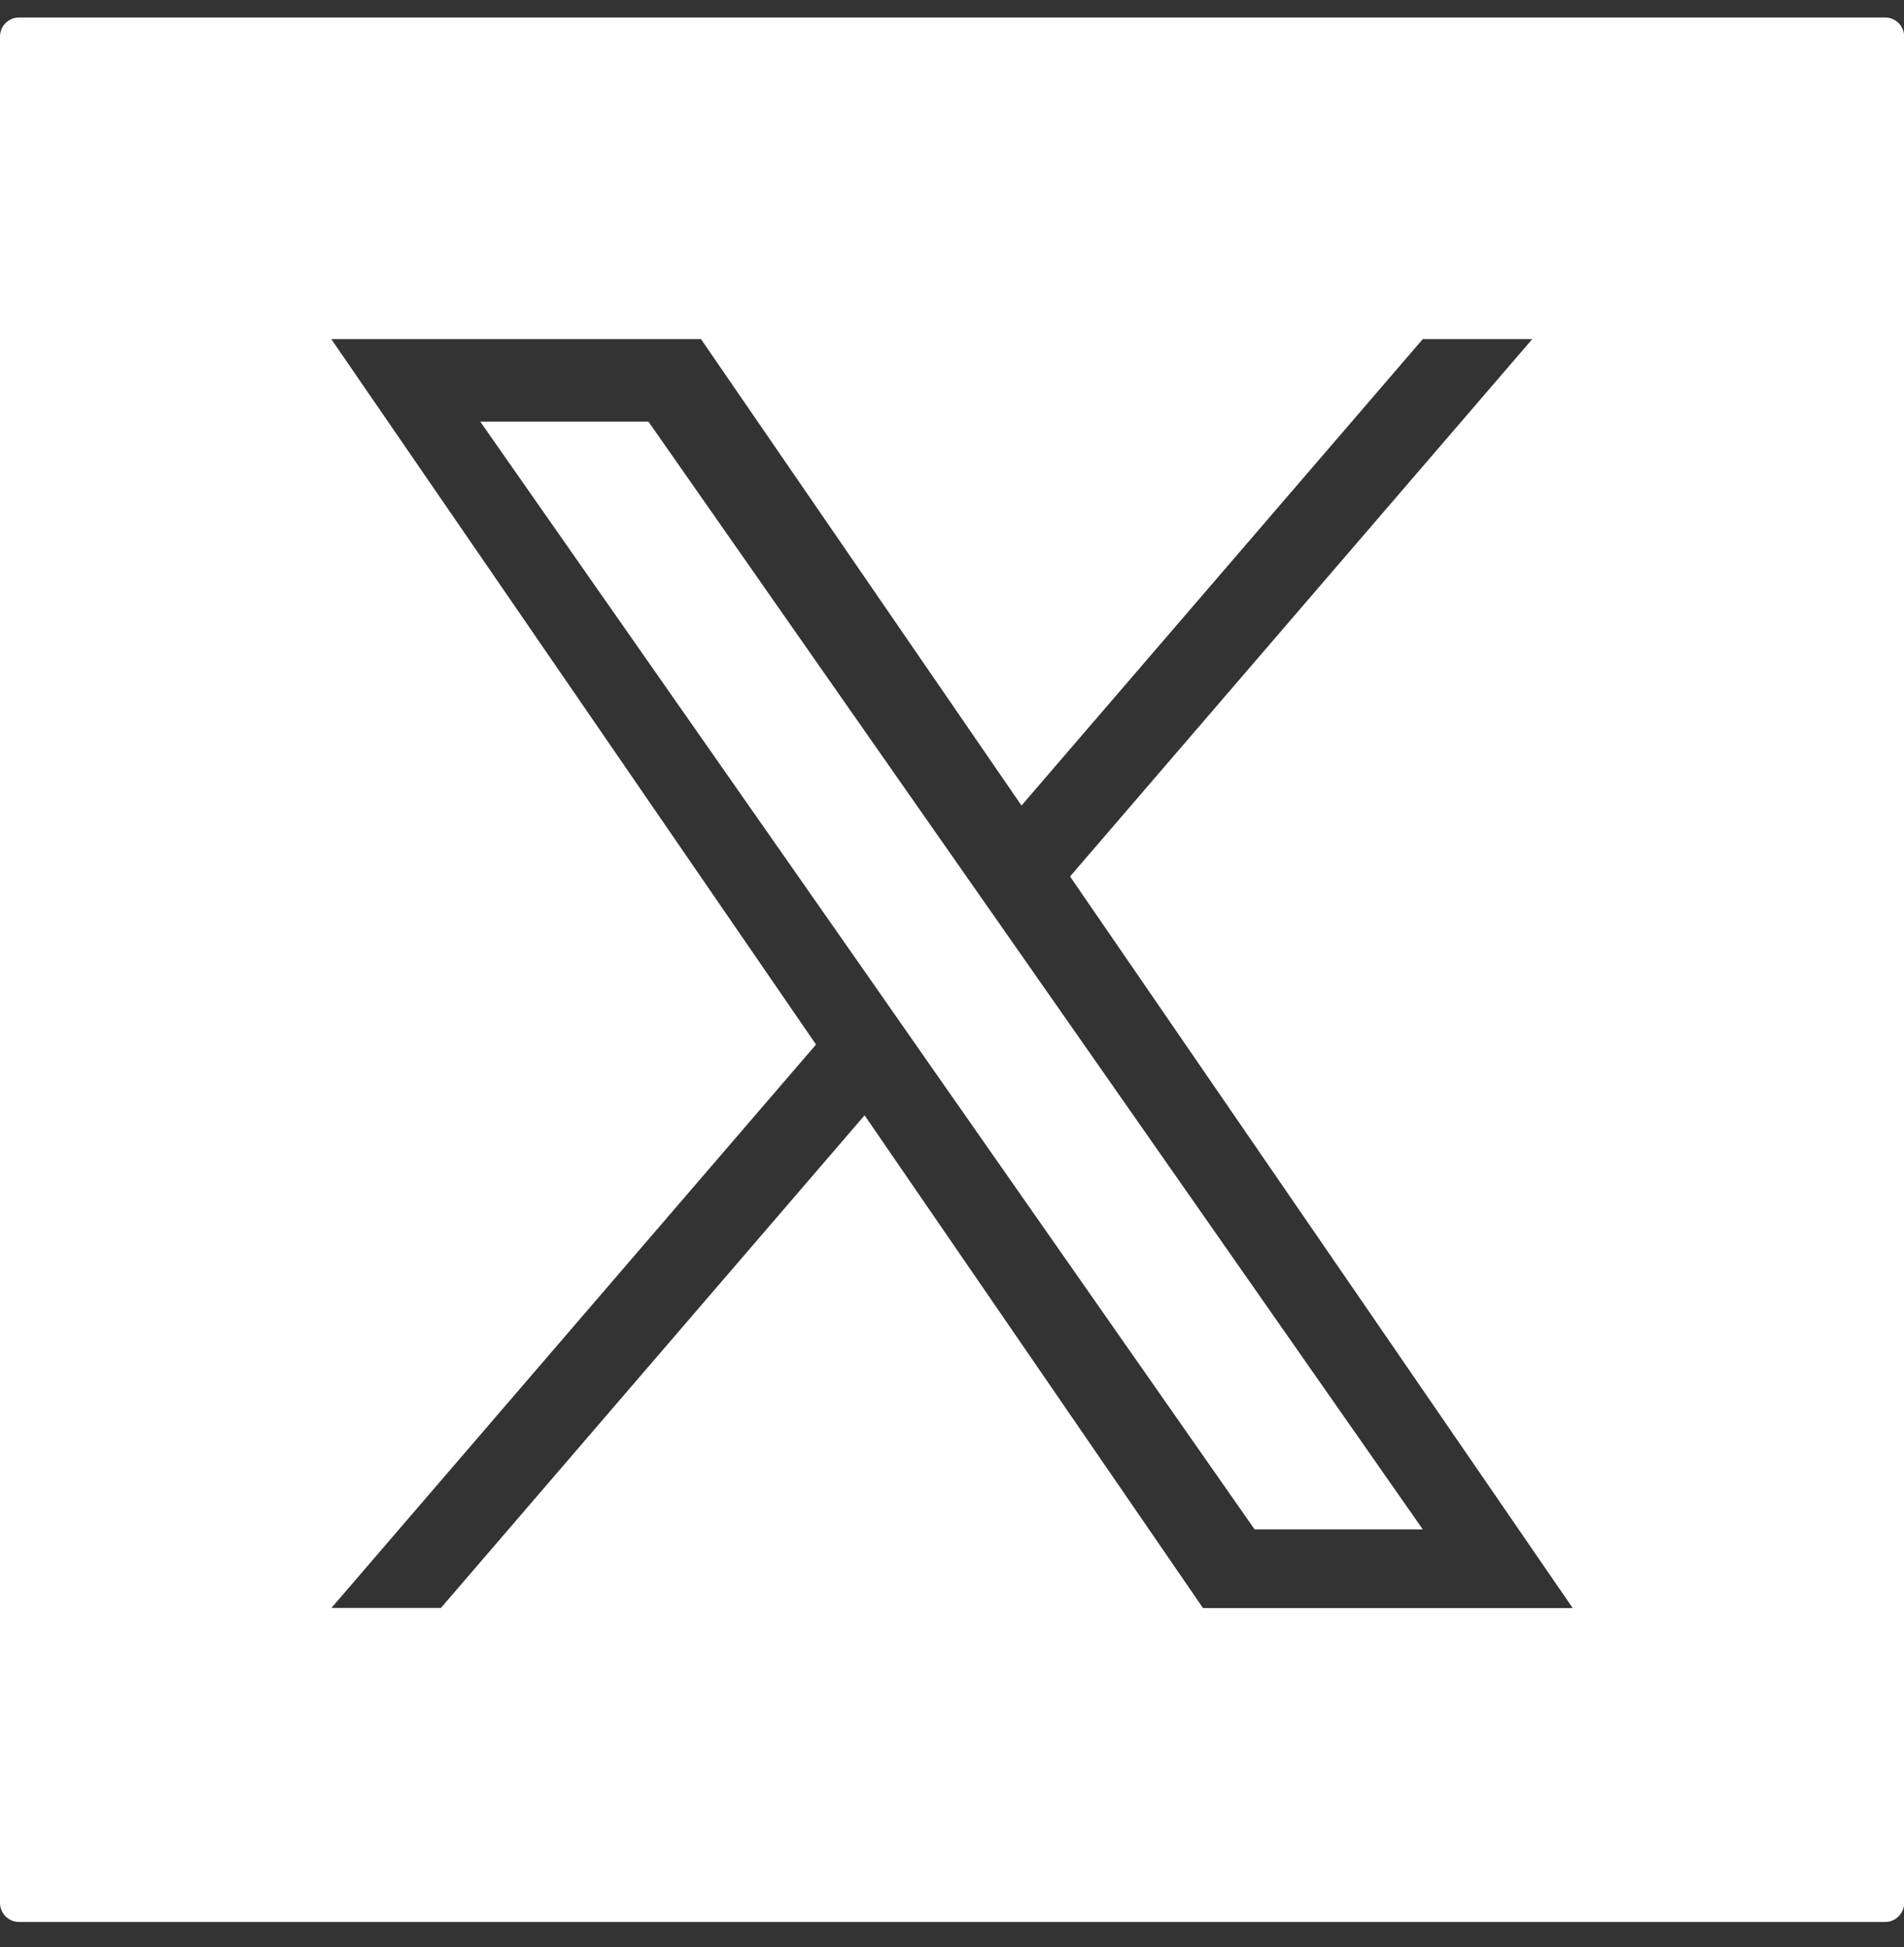<?xml version="1.0" encoding="utf-8"?>
<!-- Generator: Adobe Illustrator 26.0.1, SVG Export Plug-In . SVG Version: 6.00 Build 0)  -->
<svg version="1.1" id="Layer_1" xmlns="http://www.w3.org/2000/svg" xmlns:xlink="http://www.w3.org/1999/xlink" x="0px" y="0px"
	 viewBox="0 0 1200 1227" style="enable-background:new 0 0 1200 1227;" xml:space="preserve">
<rect x="0" y="0" width="1200" height="1227" fill="#333333" stroke="none"/>
<style type="text/css">
	.st0{fill:#FFFFFF;}
</style>
<g>
	<polygon class="st0" points="607.4,549.9 408.7,265.7 302.7,265.7 549,617.9 579.9,662.2 579.9,662.2 790.7,963.7 896.7,963.7 
		638.4,594.2 	"/>
	<path class="st0" d="M1188.1,11H12C5.4,11,0,16.4,0,23v1176.1c0,6.6,5.4,12,12,12h1176.1c6.6,0,12-5.4,12-12V23
		C1200.1,16.4,1194.7,11,1188.1,11z M758.2,1013.3L544.9,702.8l-267,310.4h-69l305.4-355L208.8,213.7h233l202,293.9l252.9-293.9h69
		L674.4,552.3h0l316.8,461H758.2z"/>
</g>
</svg>
